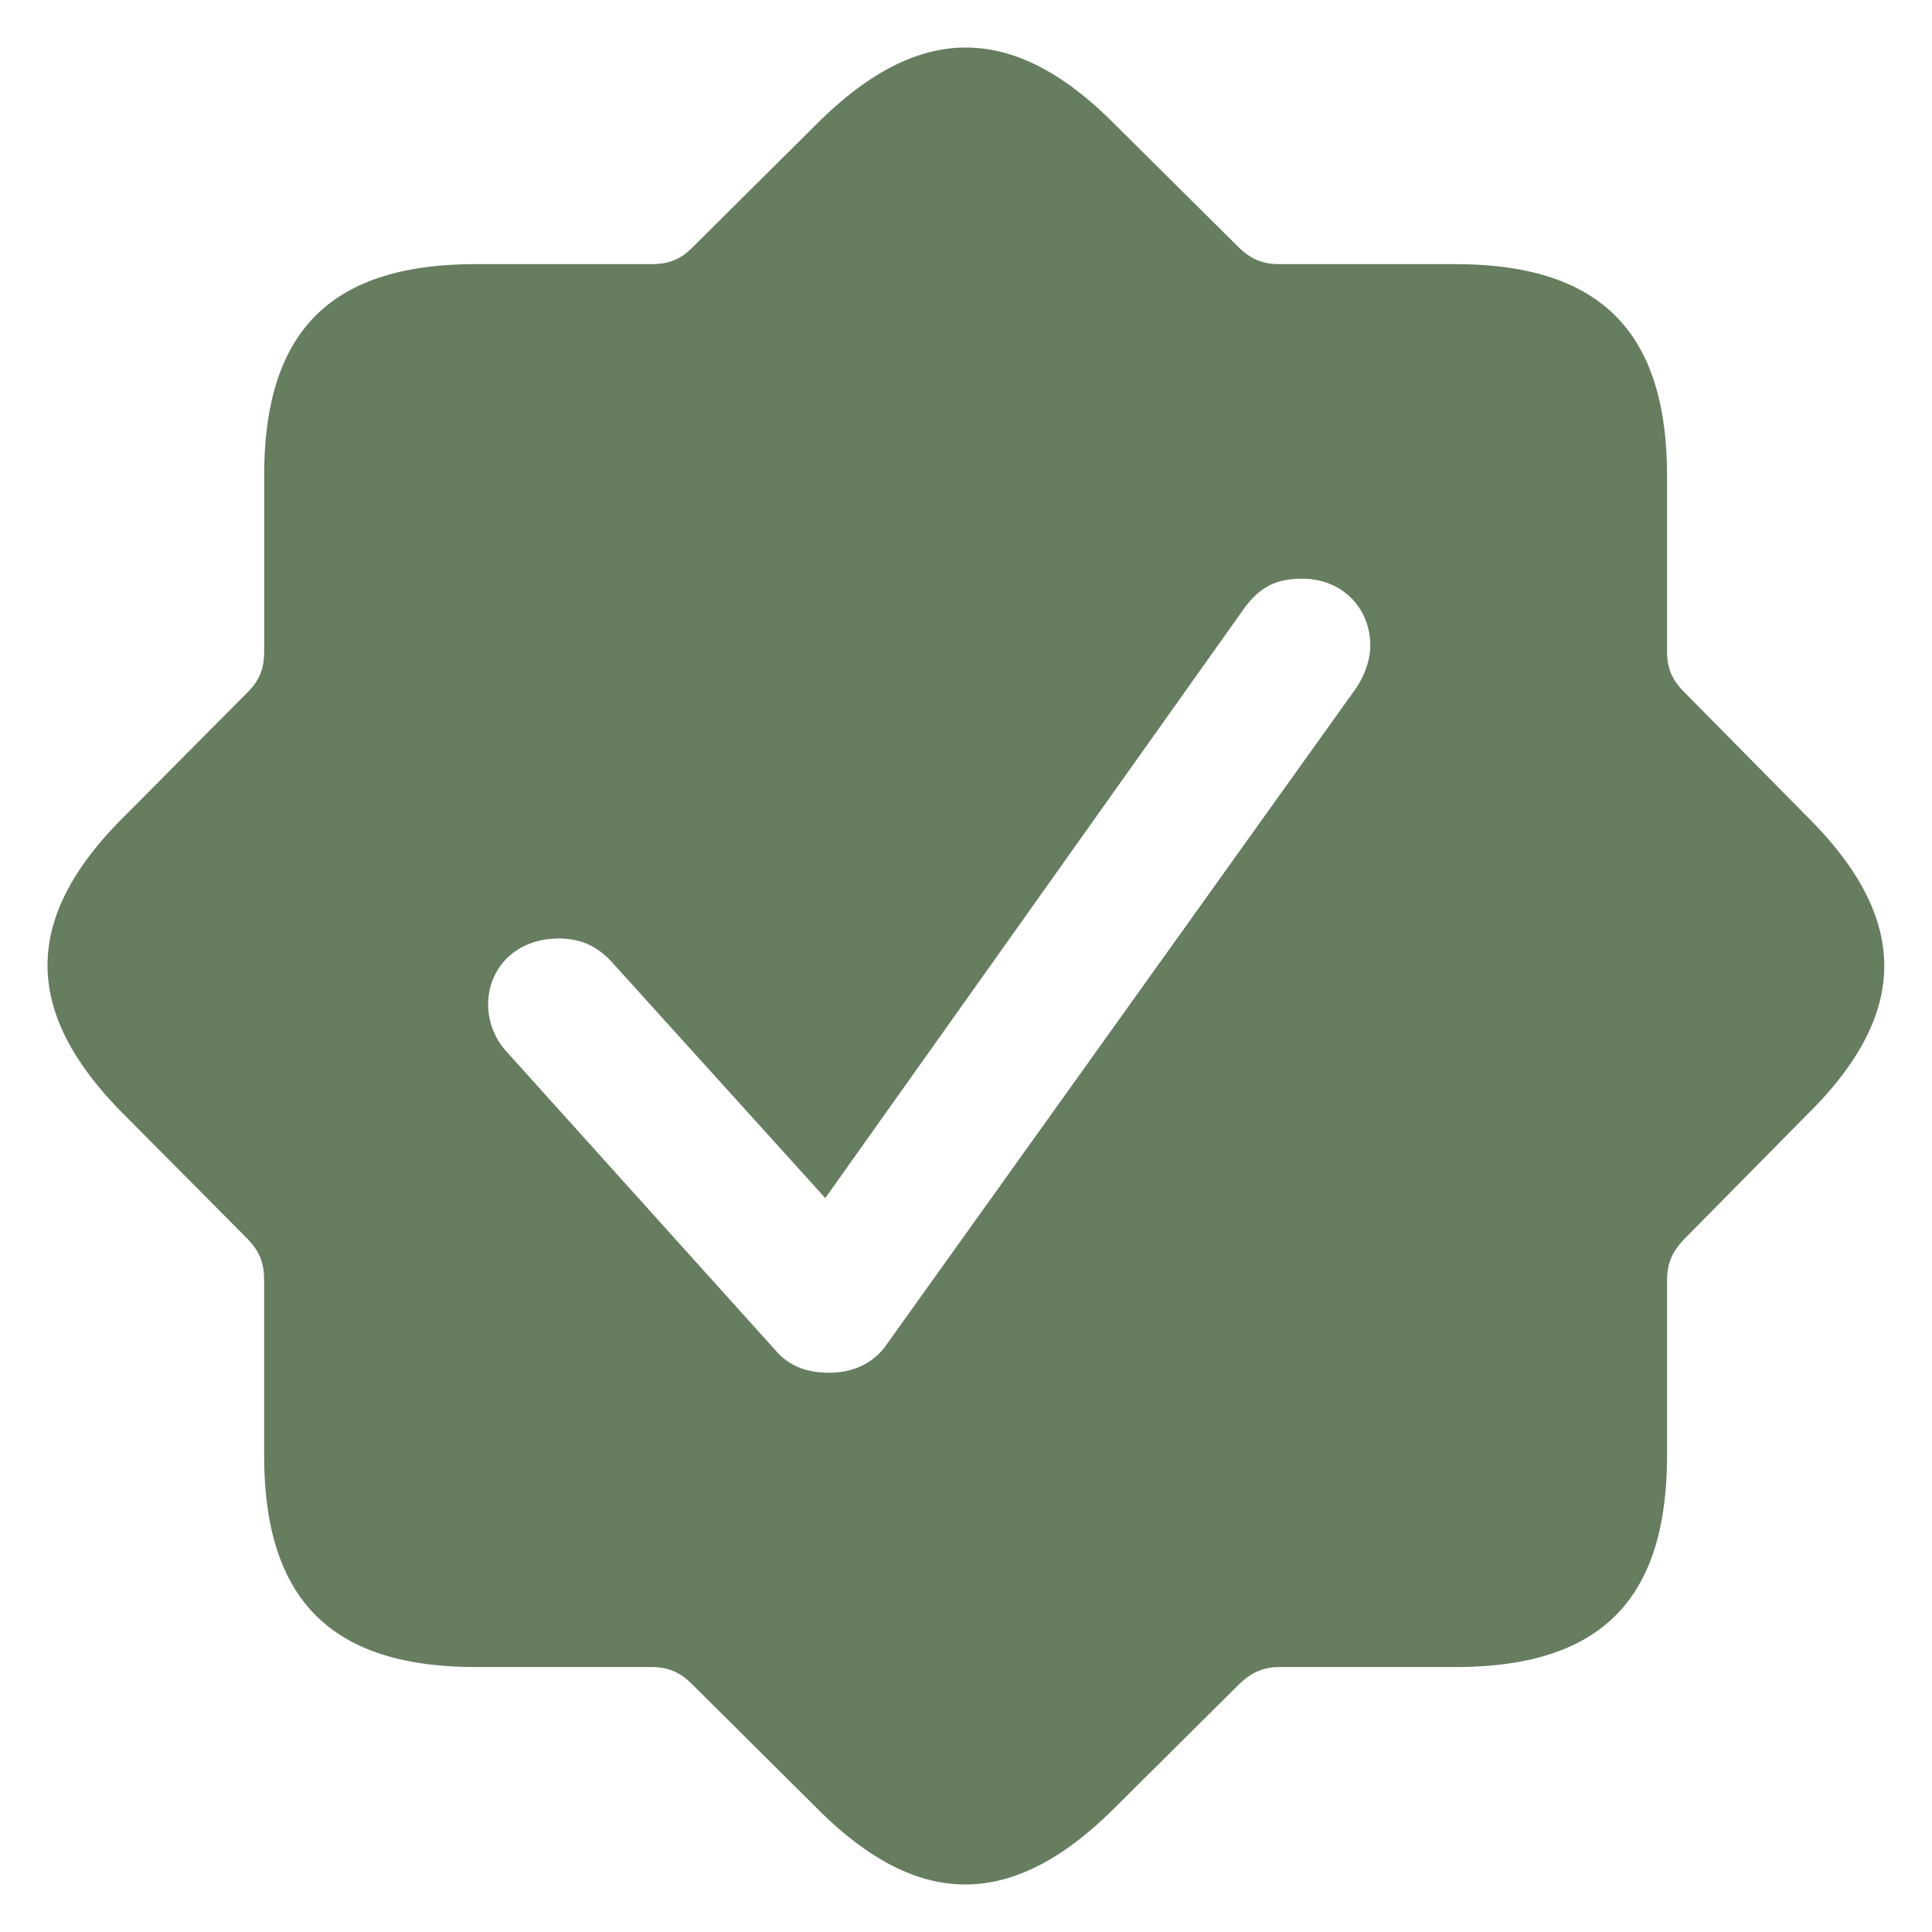<?xml version="1.0" encoding="UTF-8"?>
<svg xmlns="http://www.w3.org/2000/svg" viewBox="0 0 56 56">
  <path d="M23.664 52.398c2.953 2.977 5.695 2.954 8.649 0l3.609-3.586c.375-.351.703-.492 1.195-.492h5.063c4.195 0 6.14-1.922 6.14-6.14v-5.063c0-.492.141-.82.492-1.195l3.563-3.61c3-2.953 2.976-5.695 0-8.648l-3.563-3.61c-.351-.35-.492-.702-.492-1.171v-5.086c0-4.172-1.922-6.14-6.14-6.14h-5.063c-.492 0-.82-.118-1.195-.47l-3.61-3.585c-2.953-2.977-5.695-2.954-8.648 0l-3.61 3.586c-.35.351-.702.468-1.171.468h-5.086c-4.195 0-6.14 1.922-6.14 6.14v5.087c0 .469-.118.82-.47 1.172l-3.585 3.61c-2.977 2.952-2.954 5.694 0 8.648l3.586 3.609c.351.375.468.703.468 1.195v5.063c0 4.195 1.946 6.14 6.14 6.14h5.087c.469 0 .82.141 1.172.492Zm.375-12.609c-.726 0-1.195-.234-1.547-.633l-7.828-8.695a2.027 2.027 0 0 1-.515-1.336c0-1.102.843-1.922 2.039-1.922.632 0 1.101.211 1.523.656l6.21 6.868 12.071-16.993c.469-.68.938-.96 1.758-.96 1.148 0 1.969.843 1.969 1.945 0 .398-.164.867-.422 1.242L25.633 39.063c-.352.445-.89.726-1.594.726Z" fill="#667D60"></path>
</svg>
